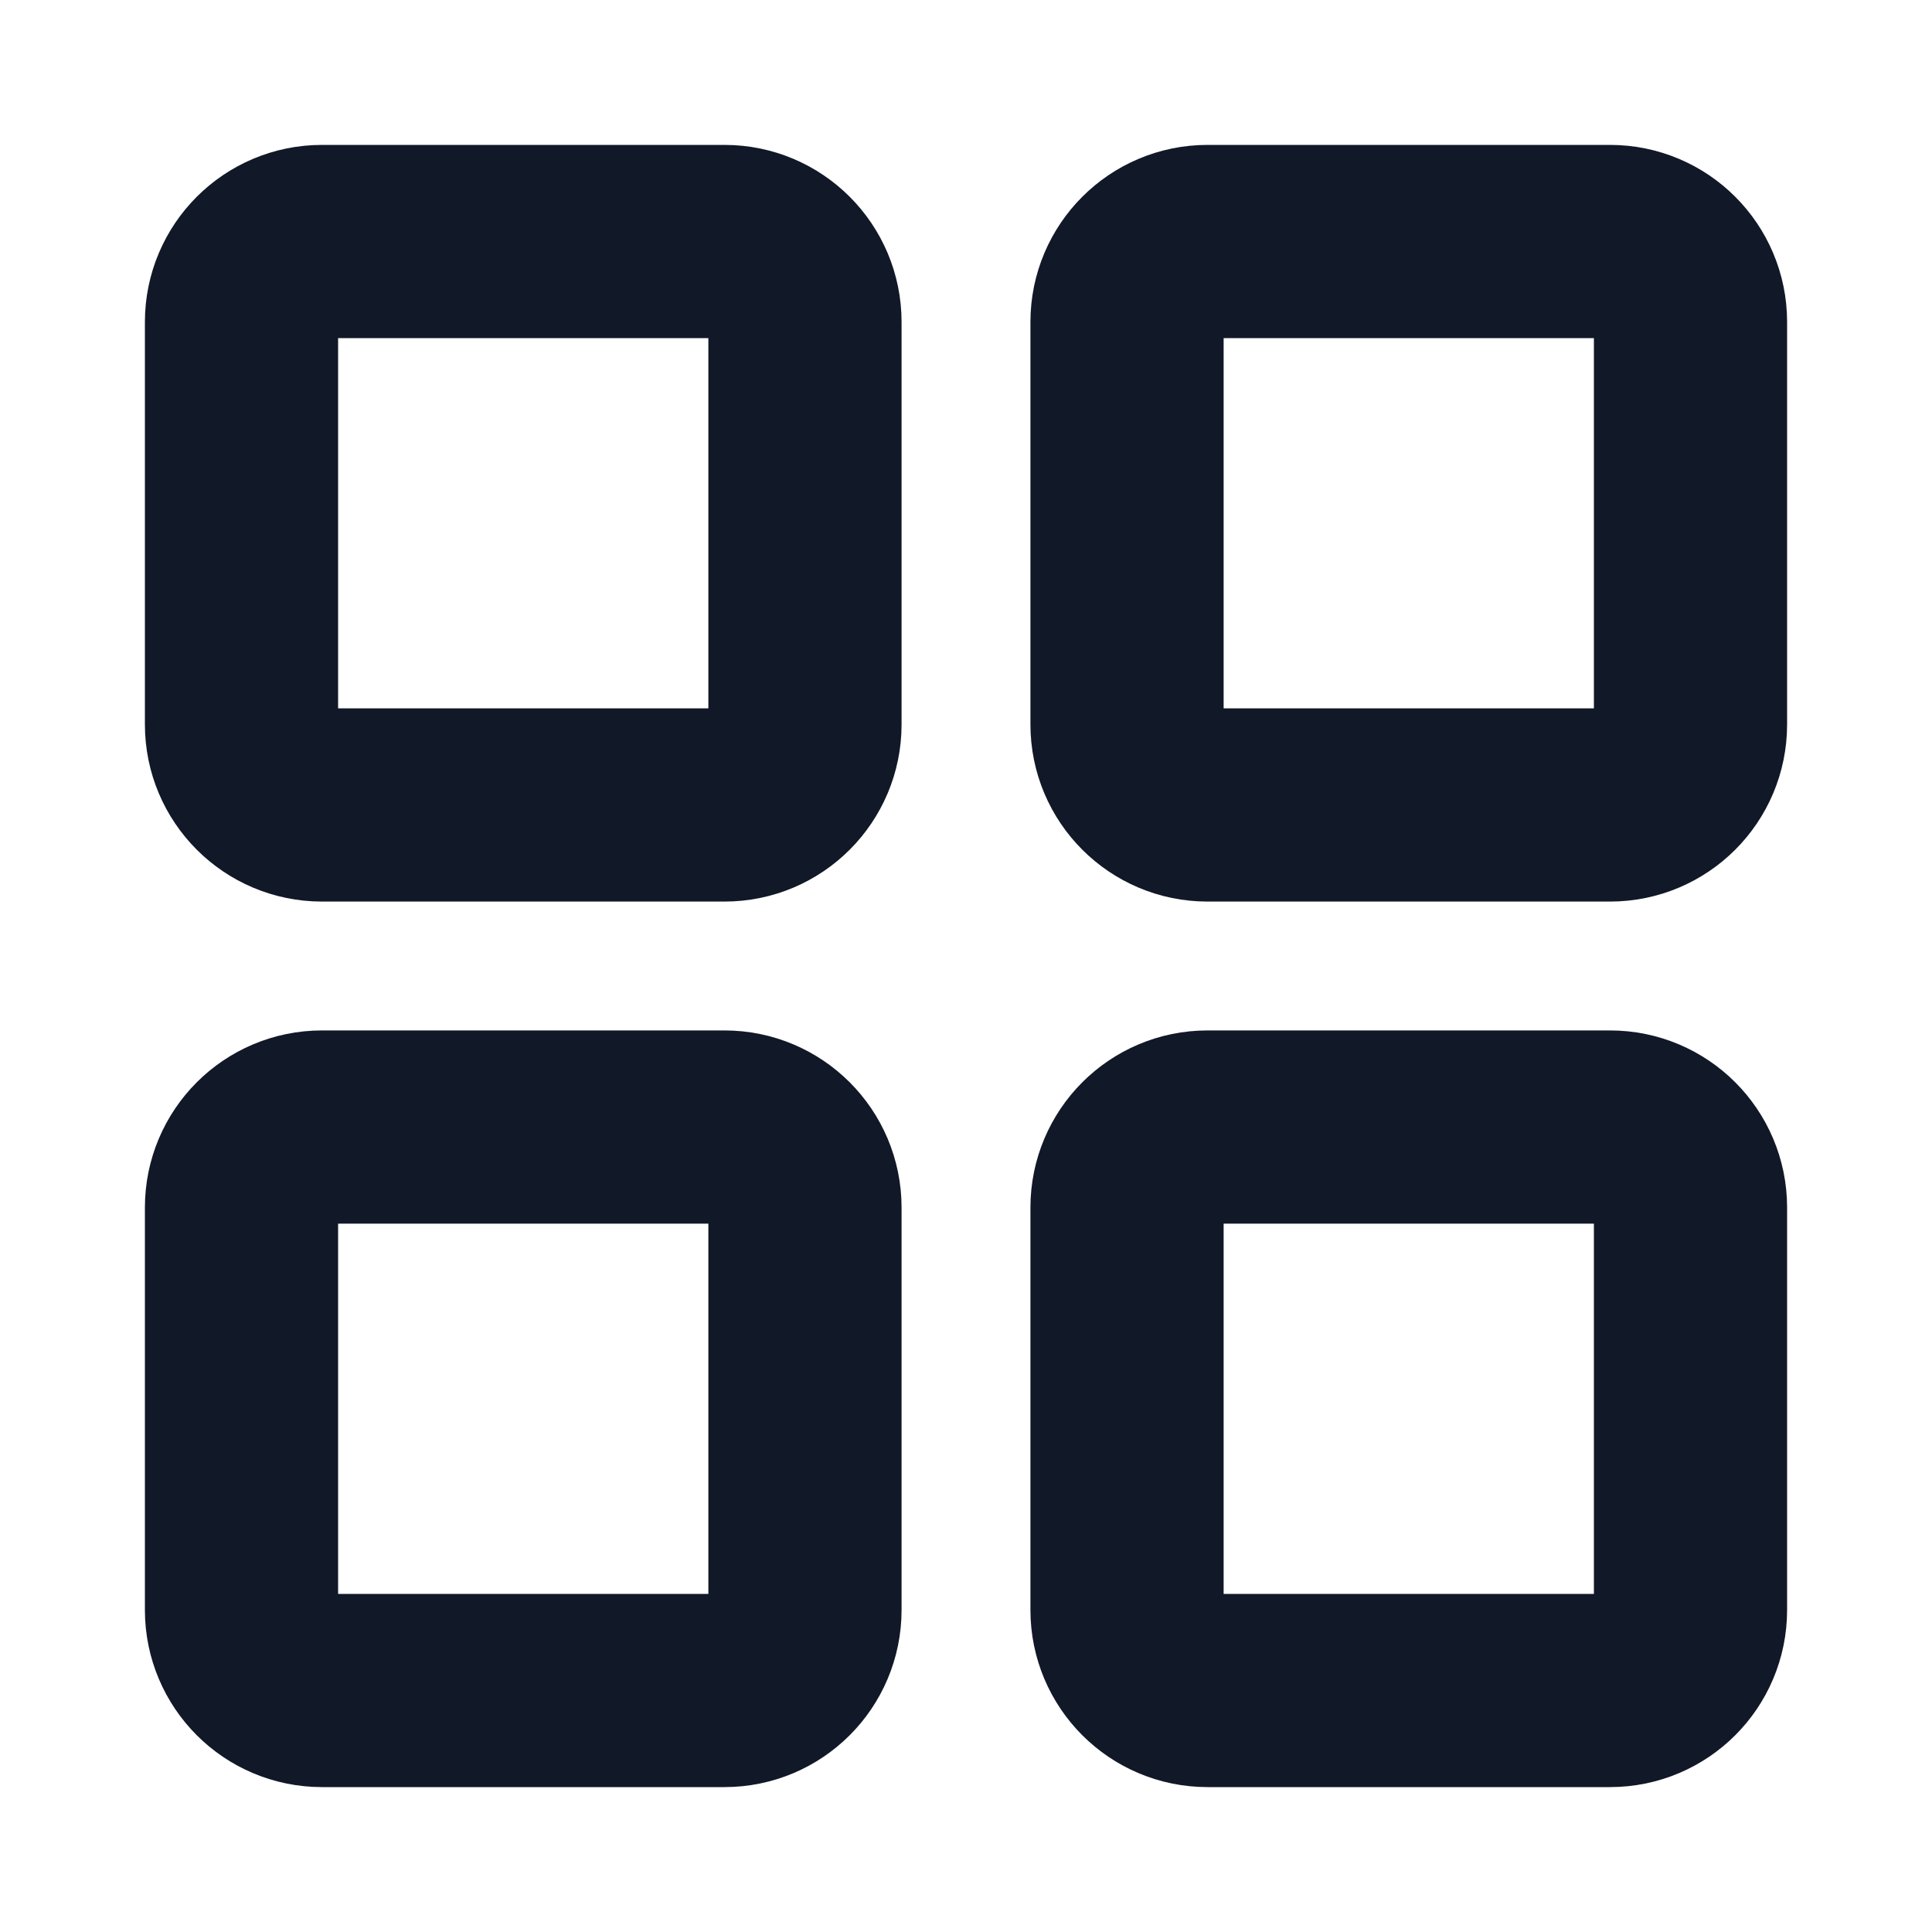 <svg width="20" height="20" viewBox="0 0 20 20" fill="none" xmlns="http://www.w3.org/2000/svg">
<path d="M7.5 2.5H3.333C2.873 2.5 2.5 2.873 2.5 3.333V7.5C2.5 7.96 2.873 8.333 3.333 8.333H7.5C7.96 8.333 8.333 7.96 8.333 7.5V3.333C8.333 2.873 7.96 2.5 7.5 2.5Z" stroke="#111827" stroke-width="2" stroke-linecap="round" stroke-linejoin="round"/>
<path d="M16.667 2.5H12.5C12.04 2.5 11.667 2.873 11.667 3.333V7.5C11.667 7.96 12.04 8.333 12.5 8.333H16.667C17.127 8.333 17.5 7.96 17.5 7.5V3.333C17.5 2.873 17.127 2.5 16.667 2.5Z" stroke="#111827" stroke-width="2" stroke-linecap="round" stroke-linejoin="round"/>
<path d="M16.667 11.667H12.5C12.04 11.667 11.667 12.04 11.667 12.5V16.667C11.667 17.127 12.04 17.5 12.5 17.5H16.667C17.127 17.5 17.5 17.127 17.5 16.667V12.5C17.5 12.04 17.127 11.667 16.667 11.667Z" stroke="#111827" stroke-width="2" stroke-linecap="round" stroke-linejoin="round"/>
<path d="M7.5 11.667H3.333C2.873 11.667 2.5 12.04 2.5 12.5V16.667C2.5 17.127 2.873 17.5 3.333 17.5H7.5C7.96 17.5 8.333 17.127 8.333 16.667V12.5C8.333 12.04 7.96 11.667 7.5 11.667Z" stroke="#111827" stroke-width="2" stroke-linecap="round" stroke-linejoin="round"/>
</svg>

